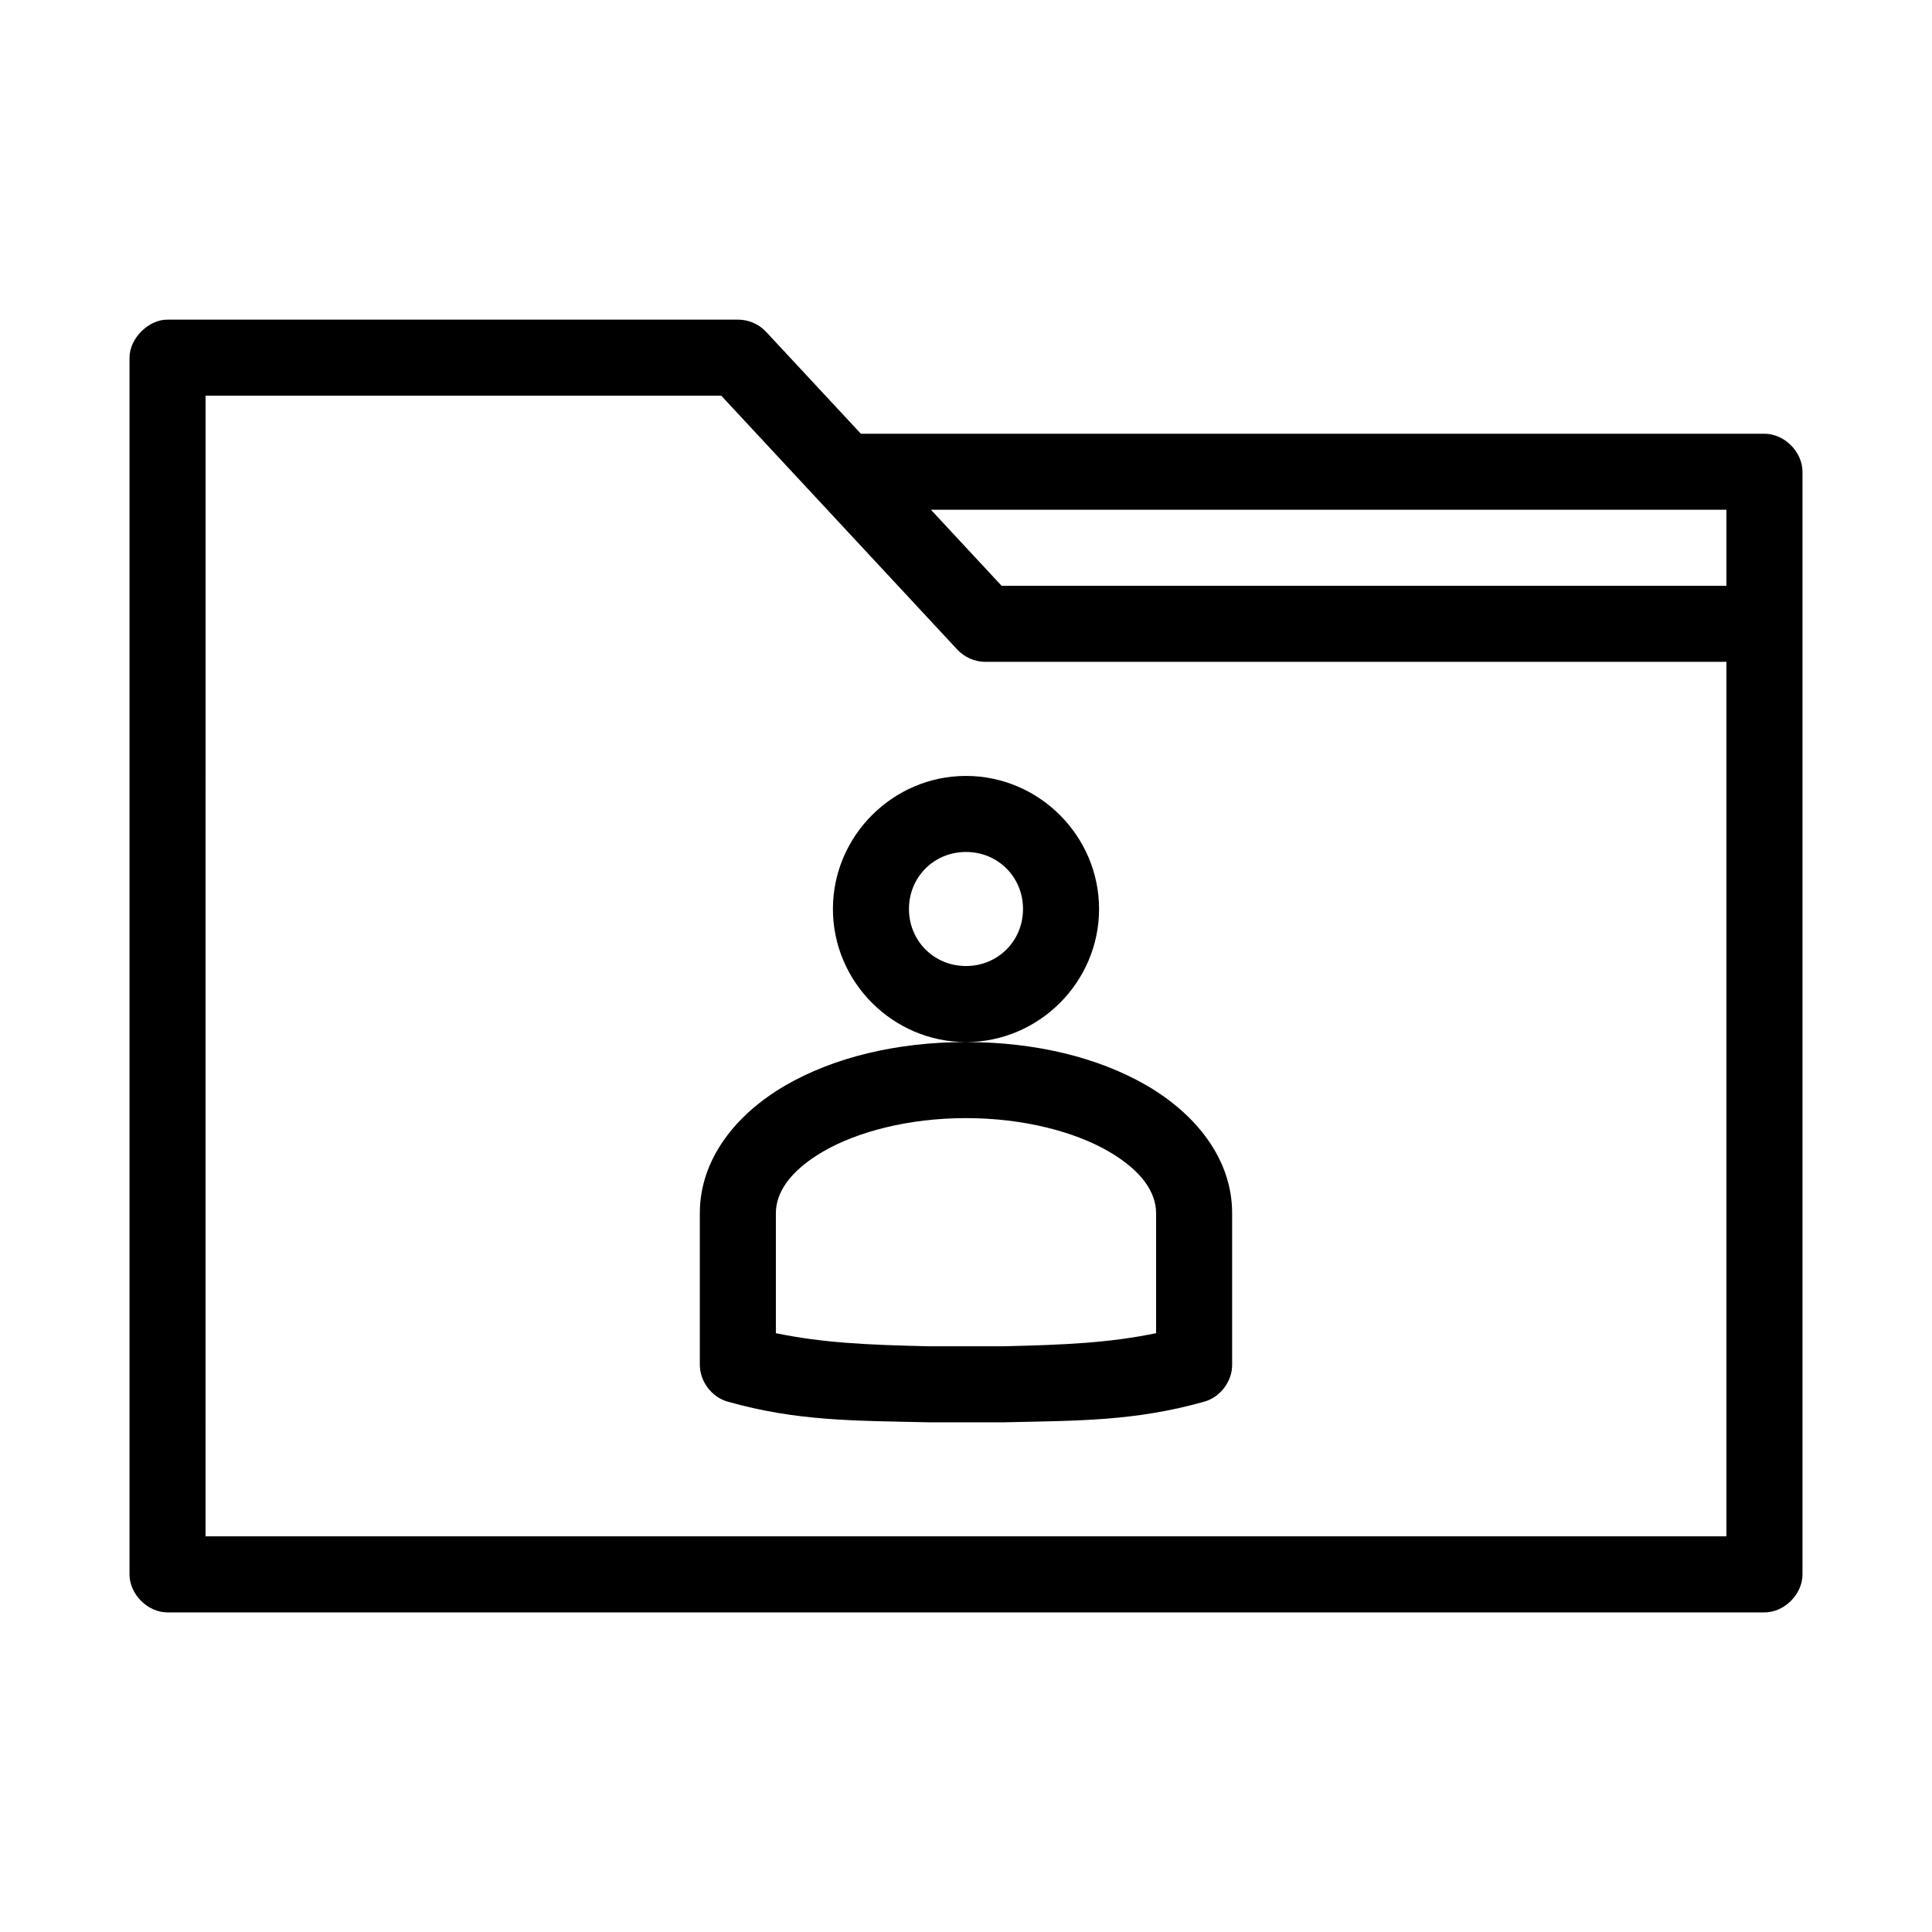 <?xml version="1.0" encoding="UTF-8"?>
<!-- Uploaded to: SVG Repo, www.svgrepo.com, Generator: SVG Repo Mixer Tools -->
<svg fill="#000000" width="800px" height="800px" version="1.1" viewBox="144 144 512 512" xmlns="http://www.w3.org/2000/svg">
 <path d="m188.4 228.71c-5.039-0.066-10.078 4.973-10.078 10.078v322.44c0 5.277 4.801 10.074 10.078 10.078h423.2c5.277 0 10.074-4.801 10.078-10.078v-292.21c0-5.277-4.801-10.074-10.078-10.078h-239.46l-25.191-27.078c-1.895-2.004-4.644-3.176-7.398-3.152h-151.14zm10.078 20.152h136.66l62.504 67.227c1.867 2.059 4.621 3.289 7.398 3.305h196.48v231.75h-403.05zm192.23 30.23h210.81v20.152h-192.08zm9.289 70.535c-19.359 0-35.266 15.91-35.266 35.266 0 19.359 15.91 35.266 35.266 35.266s35.266-15.91 35.266-35.266c0-19.359-15.91-35.266-35.266-35.266zm0 70.531c-18.293 0-34.98 4.027-47.863 11.492-12.883 7.469-22.672 19.363-22.672 33.848v40.305c0.051 4.297 3.121 8.395 7.242 9.605 18.508 5.269 33.797 5.066 53.059 5.512h20.465c19.262-0.441 34.547-0.242 53.059-5.512 4.125-1.207 7.215-5.309 7.242-9.605v-40.305c0-14.488-9.789-26.383-22.672-33.848-12.883-7.469-29.57-11.492-47.863-11.492zm0-50.379c8.465 0 15.113 6.648 15.113 15.113s-6.648 15.113-15.113 15.113-15.113-6.648-15.113-15.113c0-8.469 6.648-15.113 15.113-15.113zm0 70.531c15.199 0 28.812 3.613 37.785 8.816s12.594 11.008 12.594 16.375v31.805c-12.414 2.555-23.93 3.09-40.305 3.465h-20.152c-16.375-0.371-27.891-0.91-40.305-3.465v-31.805c0-5.363 3.621-11.172 12.594-16.375 8.973-5.203 22.586-8.816 37.785-8.816z"/>
</svg>
